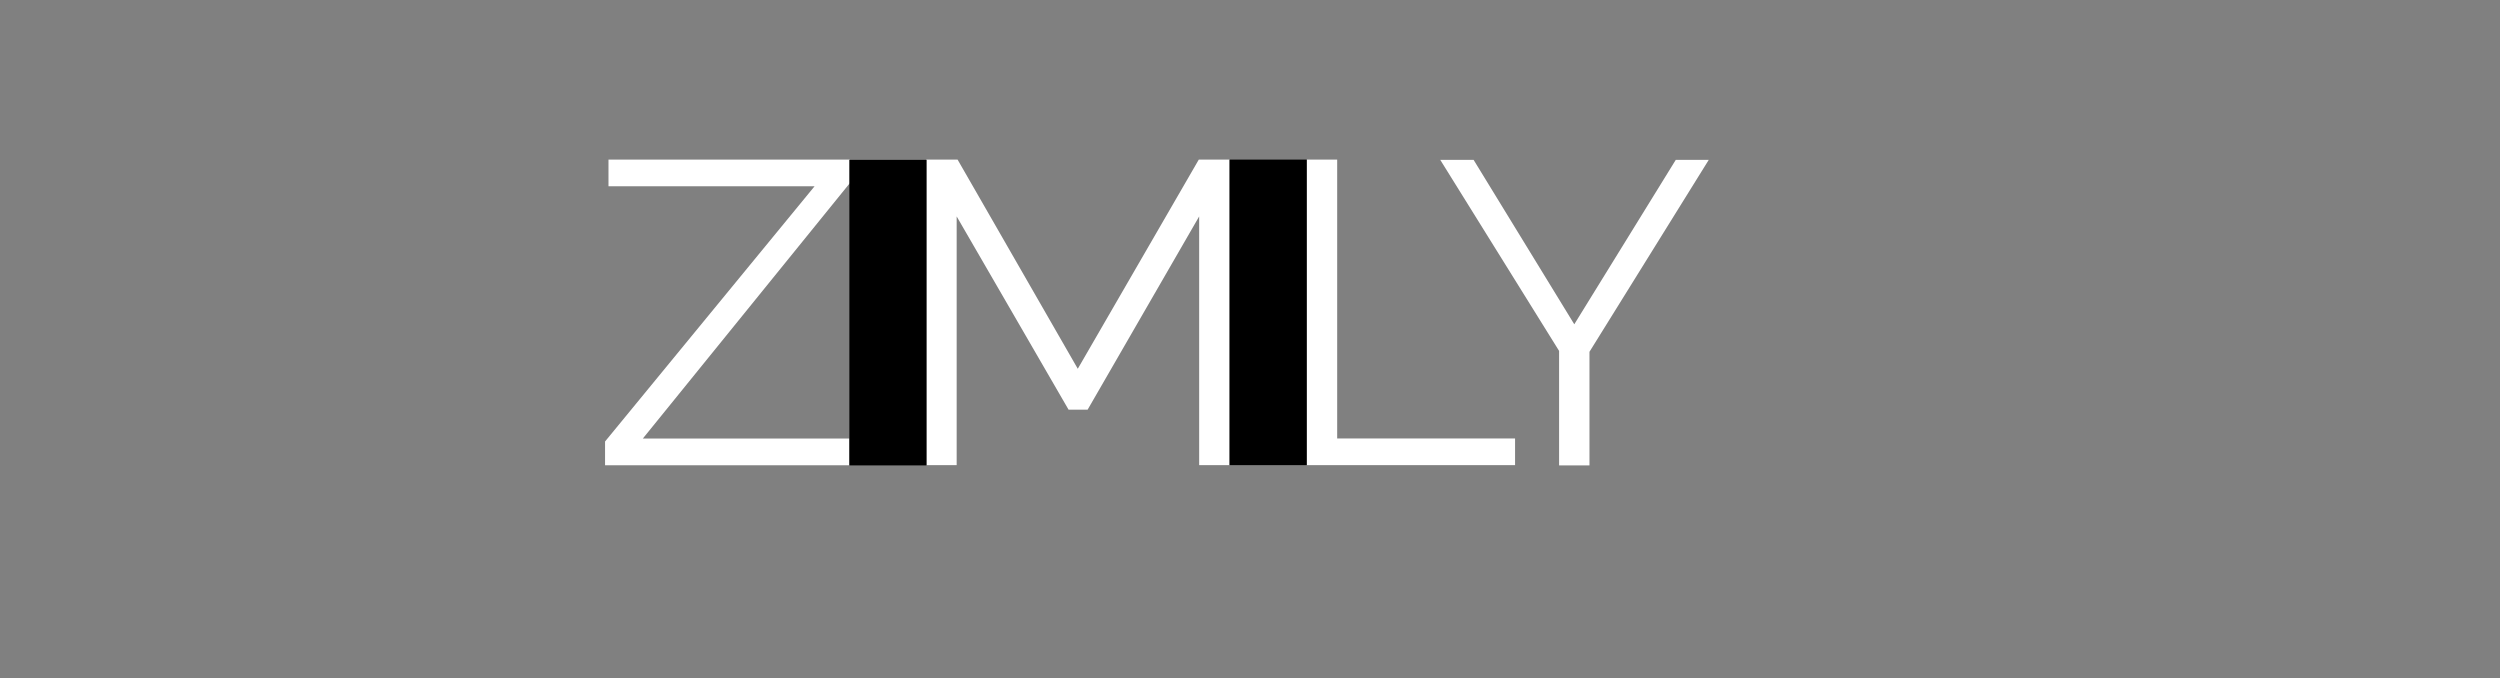 <?xml version="1.0" encoding="UTF-8"?> <svg xmlns="http://www.w3.org/2000/svg" viewBox="0 0 188.00 51.00" data-guides="{&quot;vertical&quot;:[],&quot;horizontal&quot;:[]}"><rect x="0" y="0" width="188.00" height="51.00" fill="#808080" stroke="none"/><defs><linearGradient id="tSvgGradient1310f1c48e0" x1="95.37" x2="95.37" y1="12.00" y2="34.98" color="rgb(51, 51, 51)" fill="rgb(0, 0, 0)" gradientUnits="userSpaceOnUse"><stop offset="0.101" stop-color="hsl(45,6.45%,12.16%)" stop-opacity="1"></stop><stop offset="0.572" stop-color="hsl(53.316,7.83%,45.1%)" stop-opacity="1"></stop><stop offset="1" stop-color="hsl(54.54,36.26%,82.16%)" stop-opacity="1"></stop></linearGradient><linearGradient id="tSvgGradient12eaa1e19ad" x1="66.78" x2="66.78" y1="12.02" y2="35.00" color="rgb(51, 51, 51)" fill="rgb(0, 0, 0)" gradientUnits="userSpaceOnUse"><stop offset="0.101" stop-color="hsl(45,6.45%,12.16%)" stop-opacity="1"></stop><stop offset="0.572" stop-color="hsl(53.316,7.83%,45.1%)" stop-opacity="1"></stop><stop offset="1" stop-color="hsl(54.54,36.26%,82.16%)" stop-opacity="1"></stop></linearGradient></defs><path fill="white" stroke="none" fill-opacity="1" stroke-width="1" stroke-opacity="1" color="rgb(51, 51, 51)" id="tSvg12935235b77" title="Path 1" d="M45.5 33.2C50.752 26.803 56.004 20.406 61.255 14.009C56.09 14.009 50.924 14.009 45.758 14.009C45.758 13.34 45.758 12.67 45.758 12C51.805 12 57.852 12 63.9 12C63.9 12.593 63.9 13.187 63.9 13.78C58.713 20.179 53.527 26.579 48.341 32.978C53.518 32.978 58.695 32.978 63.872 32.978C63.872 33.648 63.872 34.317 63.872 34.987C57.748 34.987 51.624 34.987 45.5 34.987C45.5 34.394 45.5 33.8 45.5 33.207C45.5 33.205 45.5 33.203 45.5 33.2Z" style=""></path><path fill="white" stroke="none" fill-opacity="1" stroke-width="1" stroke-opacity="1" color="rgb(51, 51, 51)" id="tSvgefdeed0ce4" title="Path 2" d="M90.177 34.98C90.177 28.745 90.177 22.51 90.177 16.275C87.381 21.119 84.585 25.963 81.79 30.806C81.311 30.806 80.834 30.806 80.355 30.806C77.55 25.963 74.746 21.119 71.941 16.275C71.941 22.51 71.941 28.745 71.941 34.98C71.179 34.98 70.418 34.98 69.657 34.98C69.657 27.32 69.657 19.66 69.657 12C70.441 12 71.225 12 72.009 12C75.022 17.244 78.035 22.488 81.049 27.732C84.082 22.488 87.116 17.244 90.15 12C90.923 12 91.695 12 92.468 12C92.468 19.66 92.468 27.32 92.468 34.98C91.707 34.98 90.945 34.98 90.184 34.98C90.182 34.98 90.179 34.98 90.177 34.98Z" style=""></path><path fill="white" stroke="none" fill-opacity="1" stroke-width="1" stroke-opacity="1" color="rgb(51, 51, 51)" id="tSvg86bb7e7308" title="Path 3" d="M98.272 34.98C98.272 27.32 98.272 19.66 98.272 12C99.034 12 99.795 12 100.556 12C100.556 18.99 100.556 25.981 100.556 32.971C105.015 32.971 109.474 32.971 113.933 32.971C113.933 33.641 113.933 34.311 113.933 34.98C108.713 34.98 103.493 34.98 98.272 34.98Z" style=""></path><path fill="white" stroke="none" fill-opacity="1" stroke-width="1" stroke-opacity="1" color="rgb(51, 51, 51)" id="tSvg424bf6178d" title="Path 4" d="M110.814 12.02C113.338 16.142 115.862 20.264 118.386 24.386C120.931 20.264 123.475 16.142 126.019 12.02C126.846 12.02 127.673 12.02 128.5 12.02C125.509 16.832 122.519 21.644 119.528 26.456C119.528 29.304 119.528 32.152 119.528 35C118.767 35 118.005 35 117.244 35C117.244 32.13 117.244 29.259 117.244 26.389C114.265 21.599 111.286 16.809 108.306 12.02C109.144 12.02 109.983 12.02 110.821 12.02C110.819 12.02 110.817 12.02 110.814 12.02Z" style=""></path><path fill="url(#tSvgGradient1310f1c48e0)" stroke="none" fill-opacity="1" stroke-width="1" stroke-opacity="1" color="rgb(51, 51, 51)" id="tSvg119cf4cdc48" title="Path 5" d="M98.266 12C96.331 12 94.396 12 92.461 12C92.461 19.66 92.461 27.32 92.461 34.98C94.396 34.98 96.331 34.98 98.266 34.98C98.266 27.32 98.266 19.66 98.266 12Z" style=""></path><path fill="url(#tSvgGradient12eaa1e19ad)" stroke="none" fill-opacity="1" stroke-width="1" stroke-opacity="1" color="rgb(51, 51, 51)" id="tSvg7be5f8f53" title="Path 6" d="M69.677 12.02C67.742 12.02 65.808 12.02 63.873 12.02C63.873 19.68 63.873 27.34 63.873 35C65.808 35 67.742 35 69.677 35C69.677 27.34 69.677 19.68 69.677 12.02Z" style=""></path></svg> 